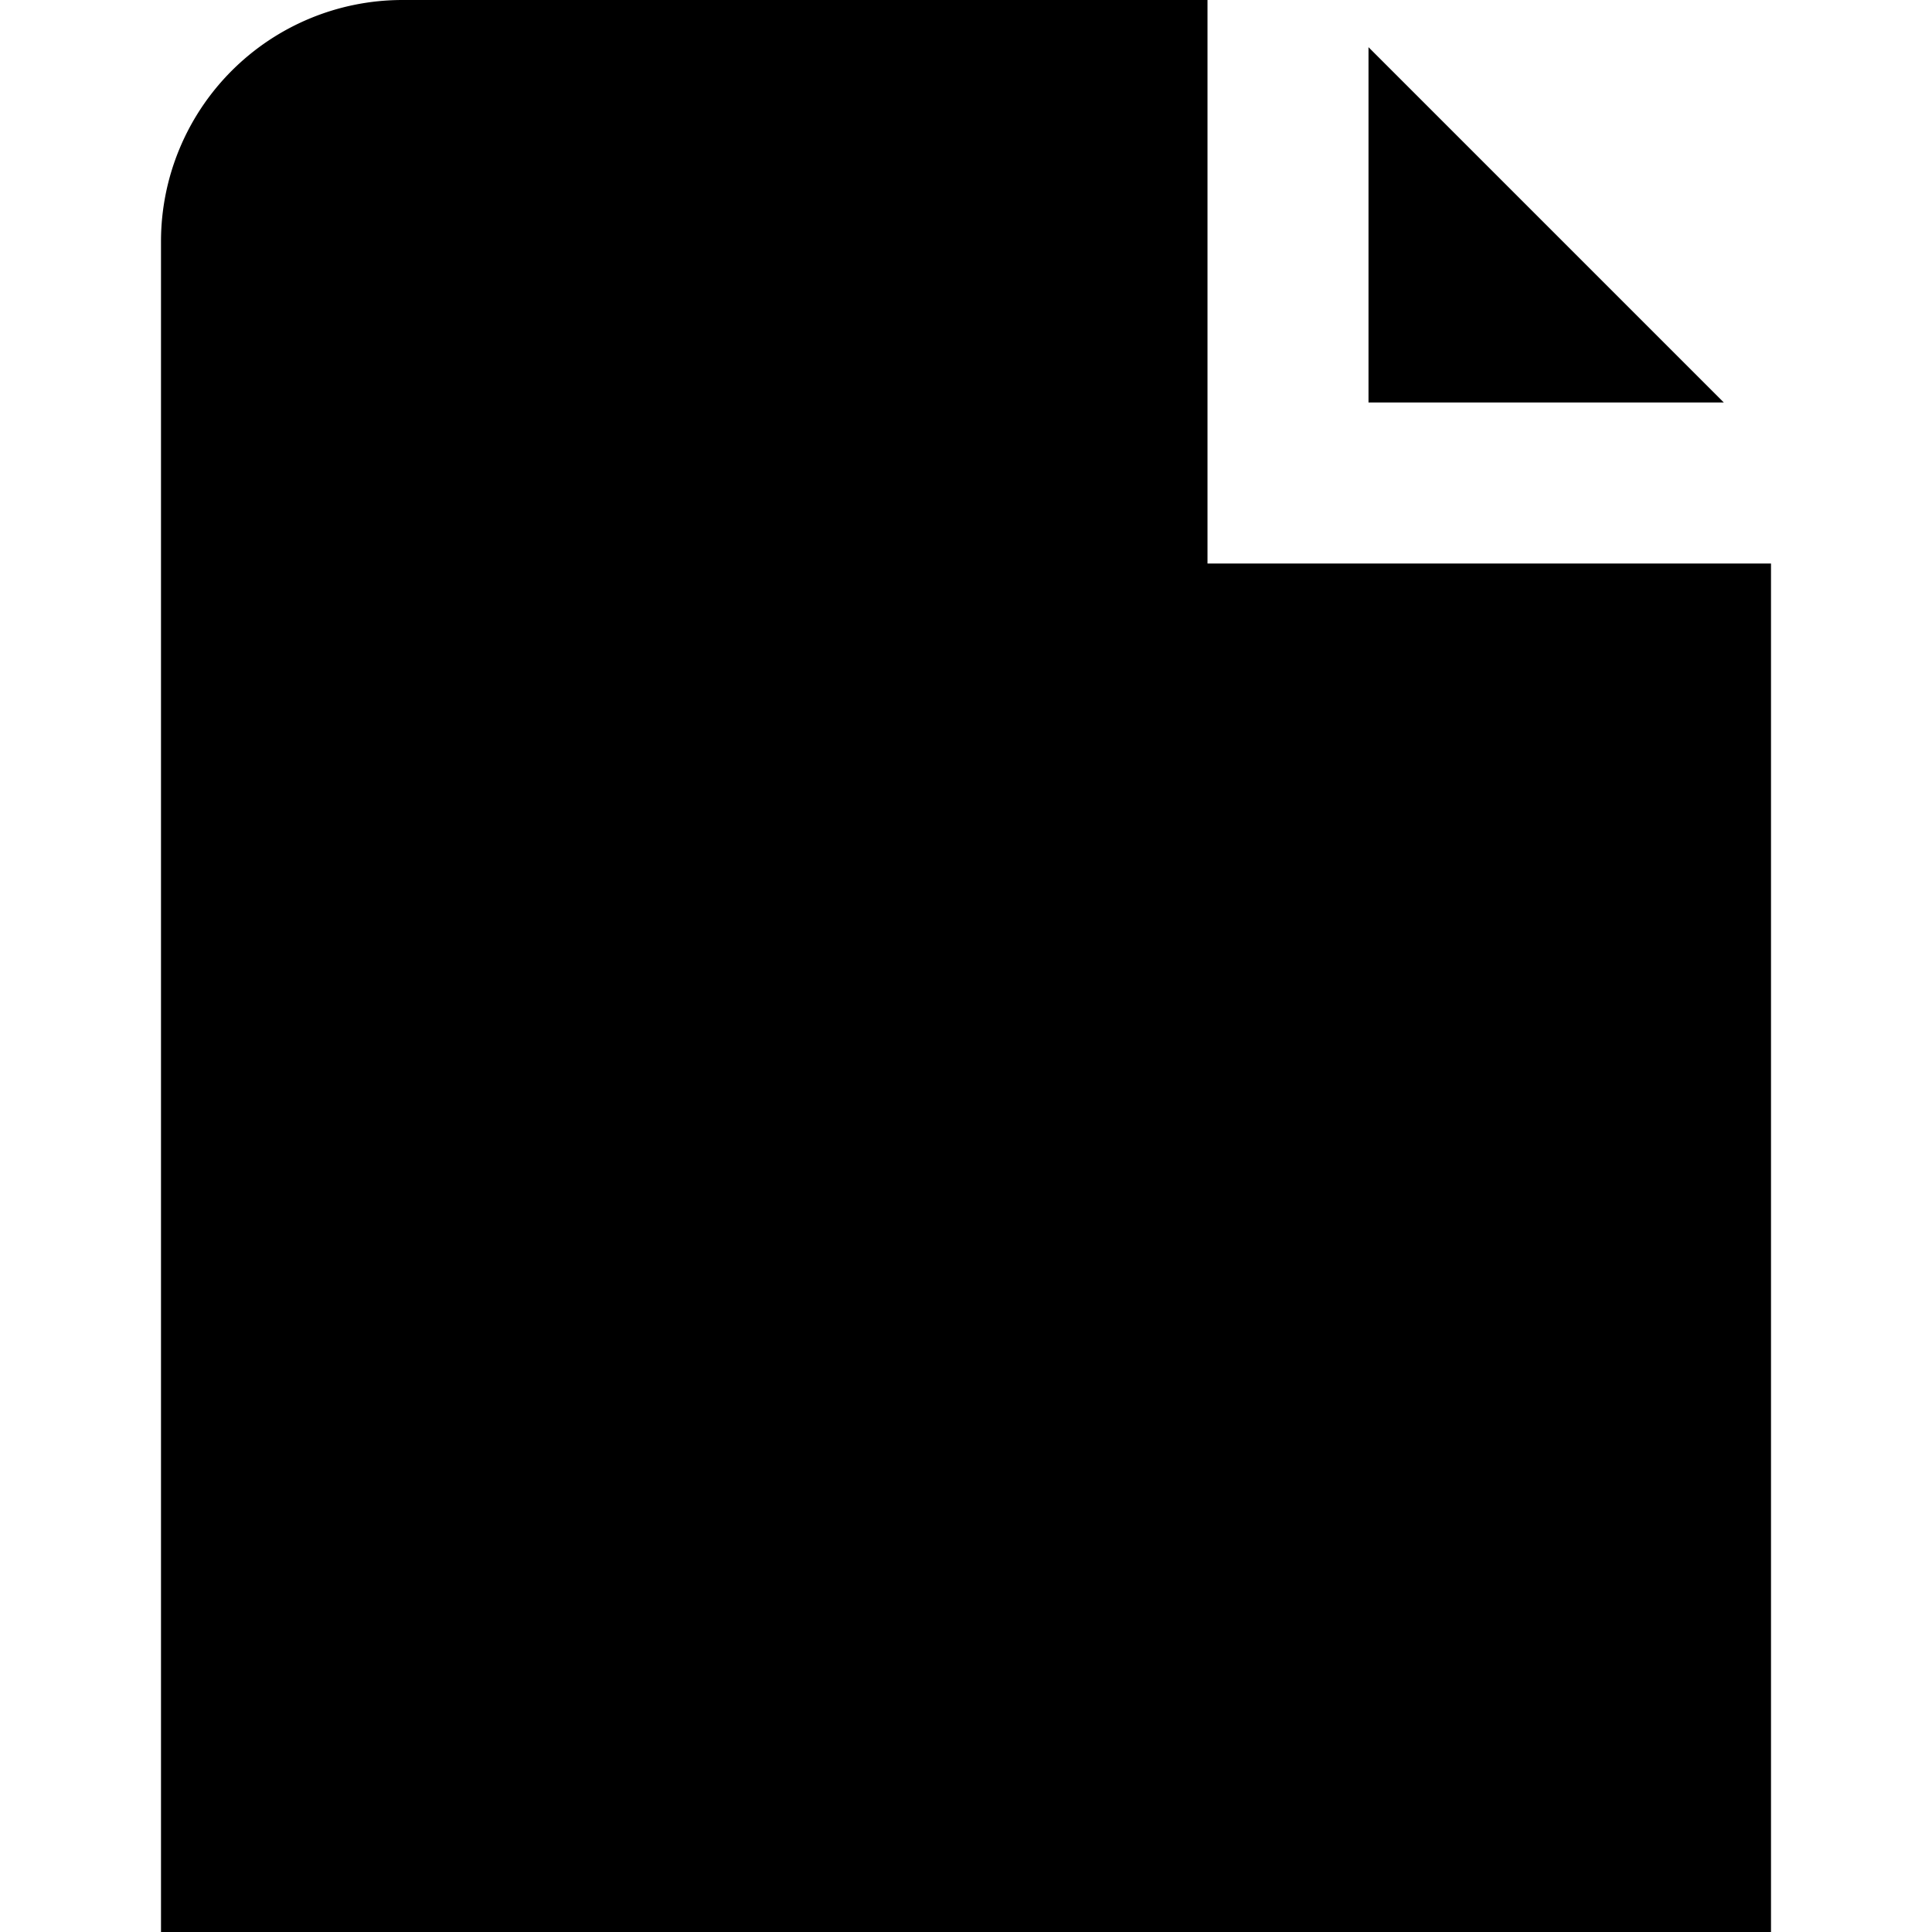<?xml version="1.0" encoding="UTF-8"?>
<svg xmlns="http://www.w3.org/2000/svg" id="Layer_1" data-name="Layer 1" viewBox="0 0 24 24" width="512" height="512"><polygon points="17 0.586 17 5 21.414 5 17 0.586"/><path d="M15,7V0H5A3,3,0,0,0,2,3V24H22V7Z"/></svg>
